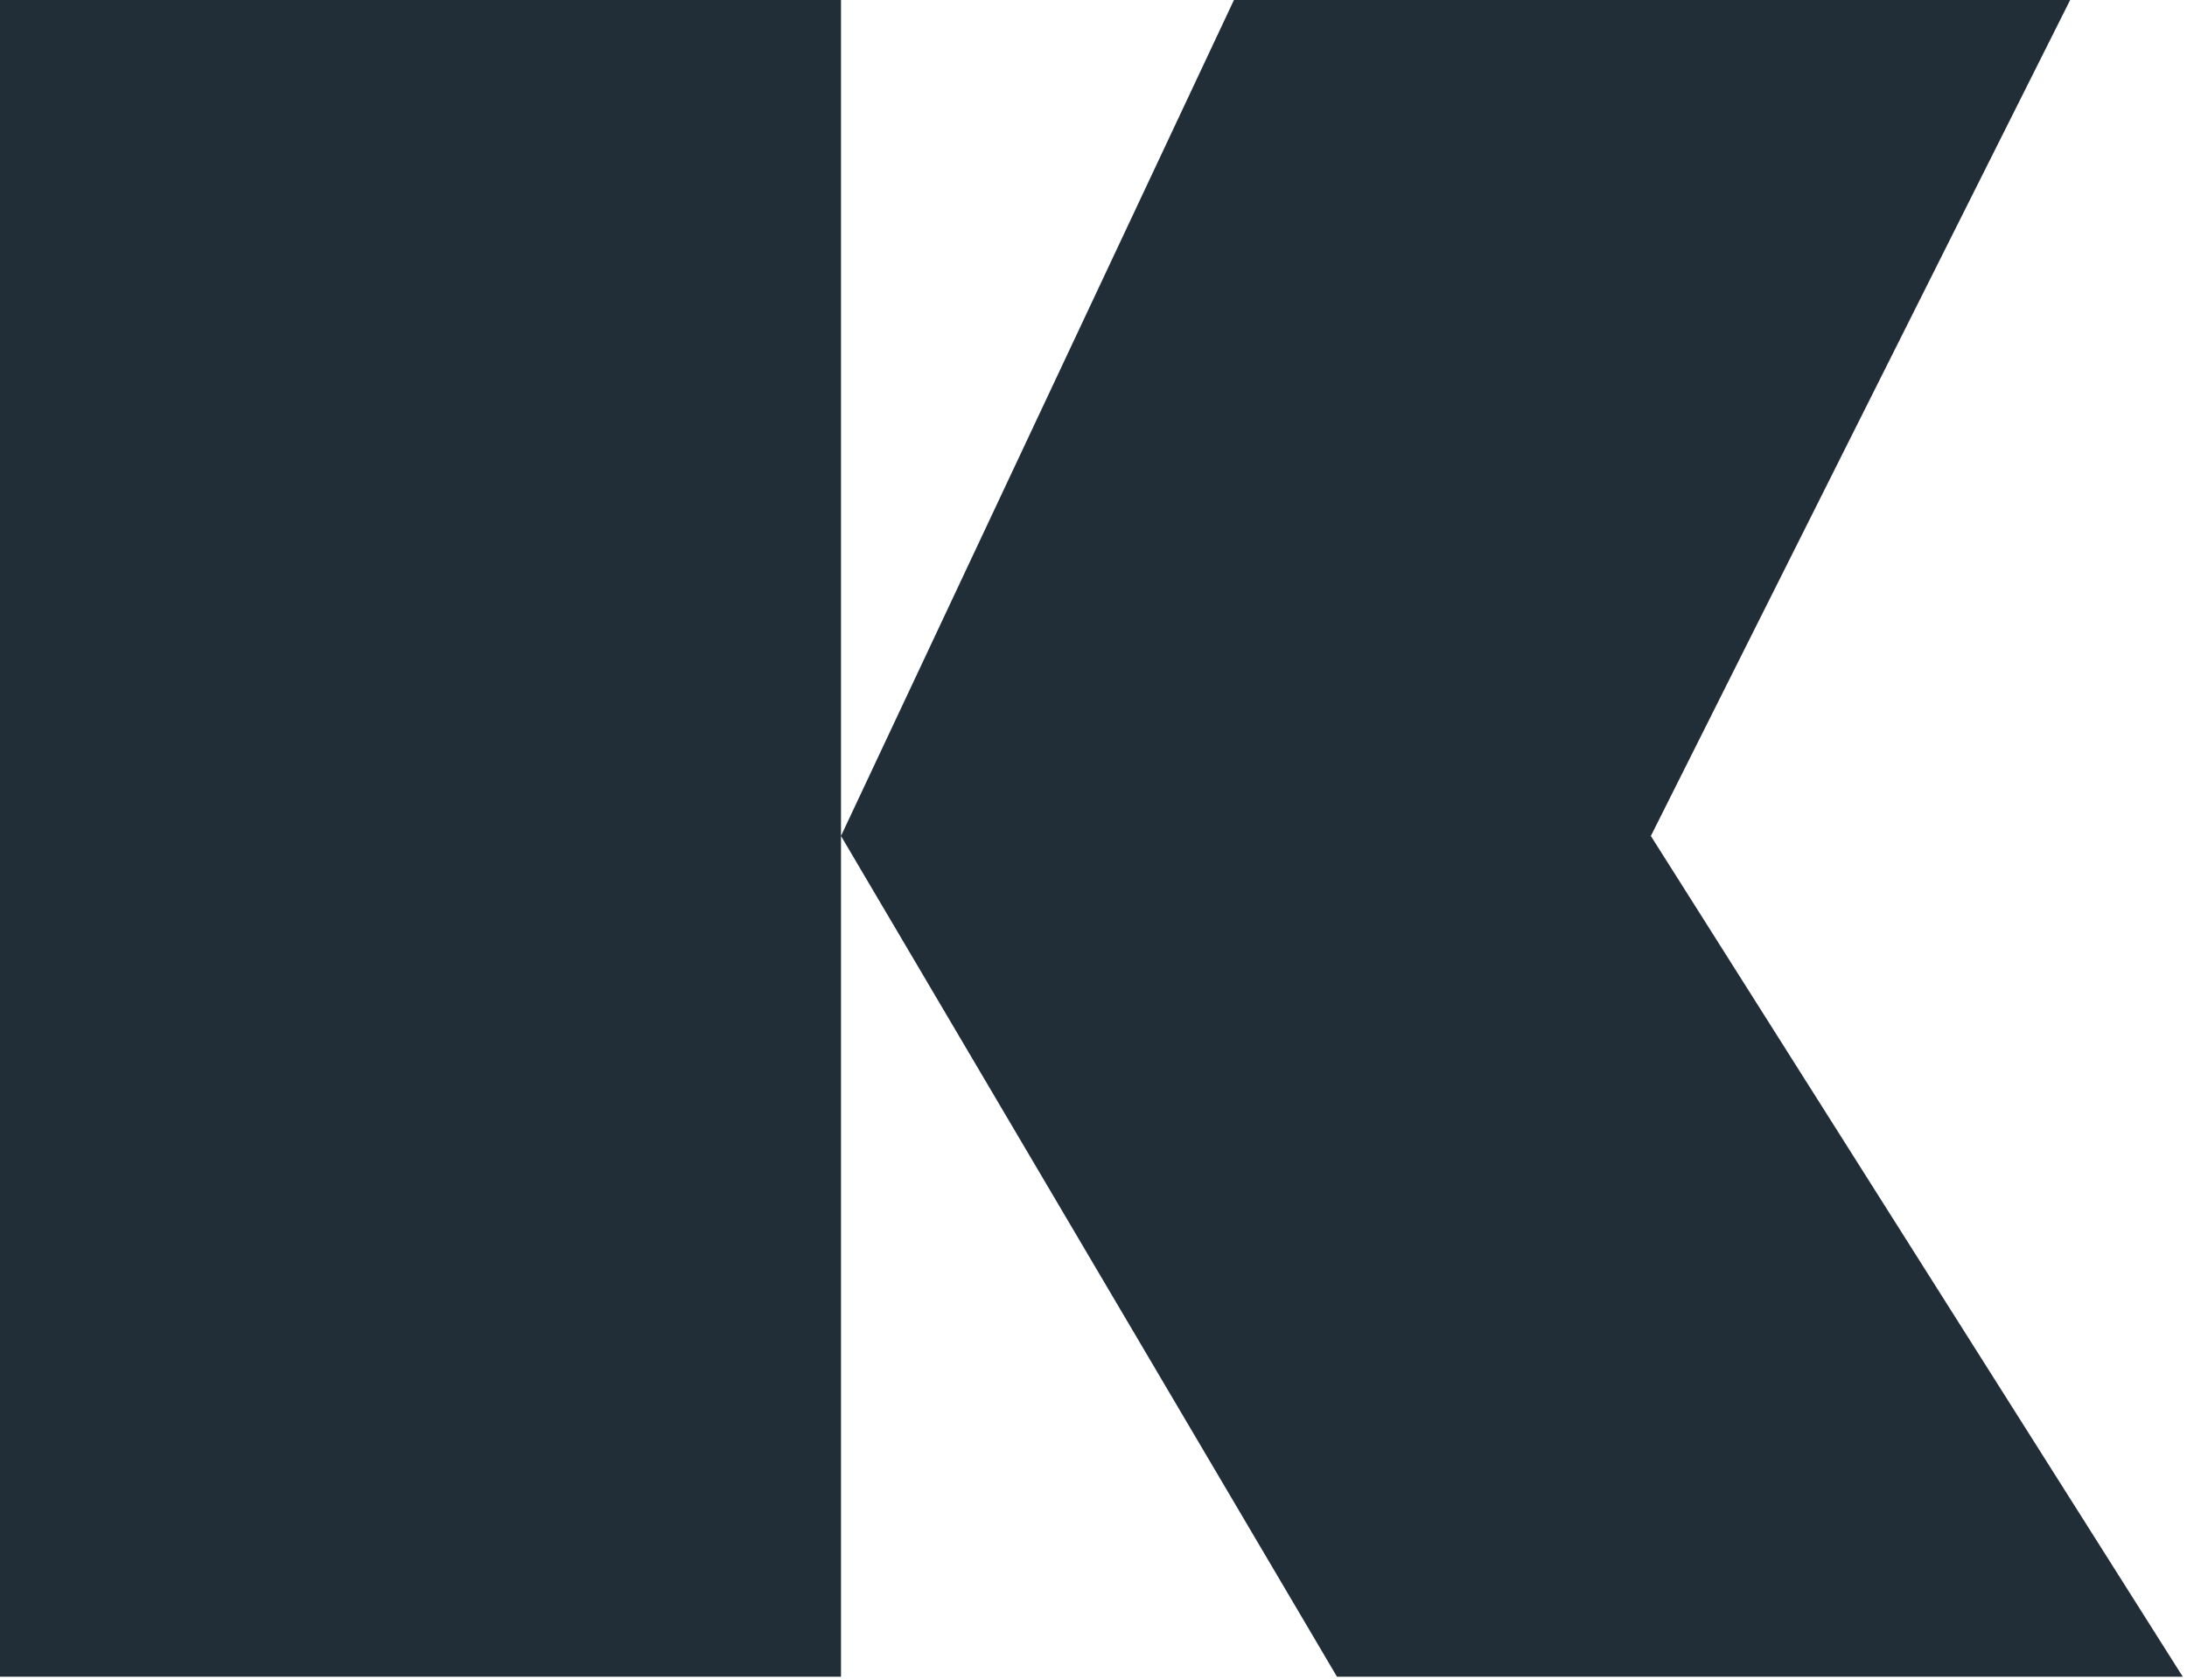 <?xml version="1.0" encoding="utf-8"?>
<svg xmlns="http://www.w3.org/2000/svg" fill="none" height="100%" overflow="visible" preserveAspectRatio="none" style="display: block;" viewBox="0 0 164 126" width="100%">
<path d="M0 0H63.065V125.771H0V0ZM63.065 62.706L92.532 0H155.238L123.795 62.706L163.683 125.771H100.258L63.065 62.706Z" fill="#212E37" id="Vector"/>
</svg>